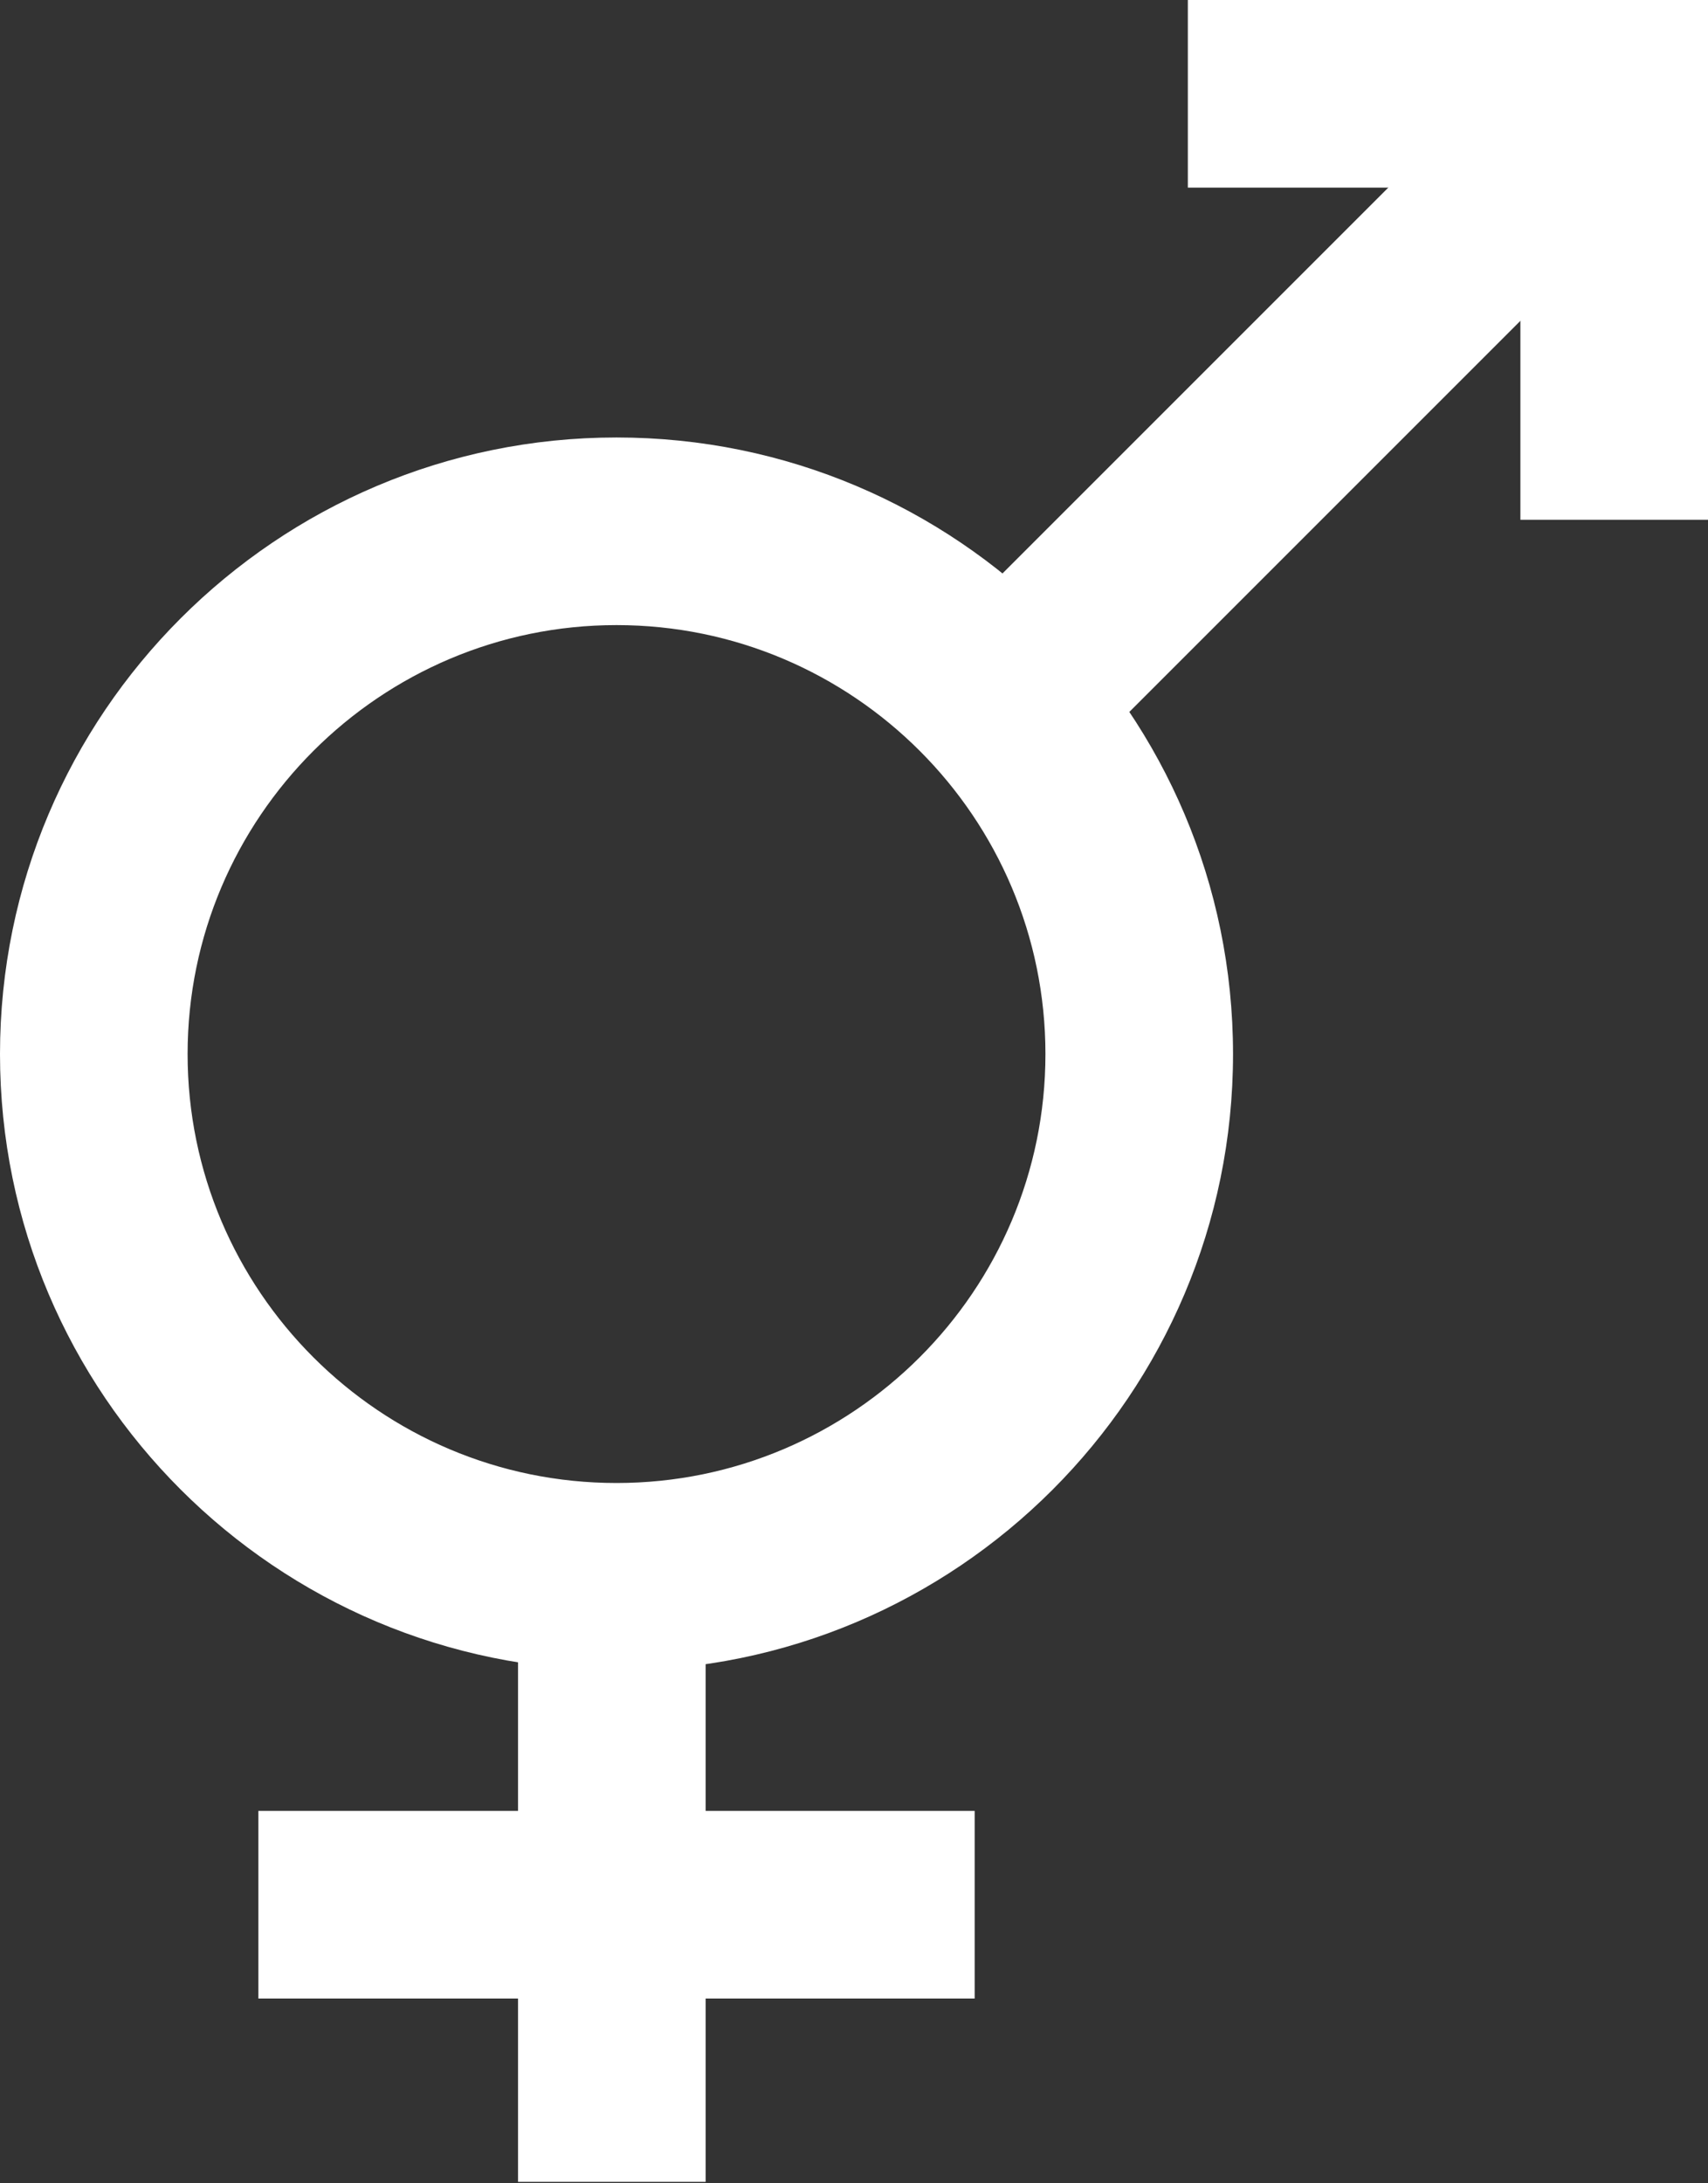 <?xml version="1.0" encoding="UTF-8"?>
<svg id="Outline" xmlns="http://www.w3.org/2000/svg" version="1.1" viewBox="0 0 400.6 512">
  <rect x="0" y="0" width="400.6" height="512" fill="#333333" stroke="none"/>
  <!-- Generator: Adobe Illustrator 29.4.0, SVG Export Plug-In . SVG Version: 2.1.0 Build 152)  -->
  <defs>
    <style>
      .st0 {
        fill: #fff;
      }
    </style>
  </defs>
  <path class="st0" d="M144.6,391.7C64.8,391.7,0,326.9,0,247.2S64.8,102.6,144.6,102.6s144.6,64.8,144.6,144.6-64.8,144.6-144.6,144.6h0ZM144.6,146.6c-55.4,0-100.6,45.1-100.6,100.6s45.1,100.6,100.6,100.6,100.6-45.1,100.6-100.6-45.1-100.6-100.6-100.6Z"/>
  <rect class="st0" x="121.5" y="369.7" width="44" height="142"/>
  <rect class="st0" x="60.6" y="424.7" width="168" height="44"/>
  <polygon class="st0" points="400.6 121.9 356.6 121.9 356.6 44 278.6 44 278.6 0 400.6 0 400.6 121.9"/>
  <rect class="st0" x="206.1" y="71.5" width="202.2" height="44" transform="translate(23.9 244.6) rotate(-45)"/>
</svg>